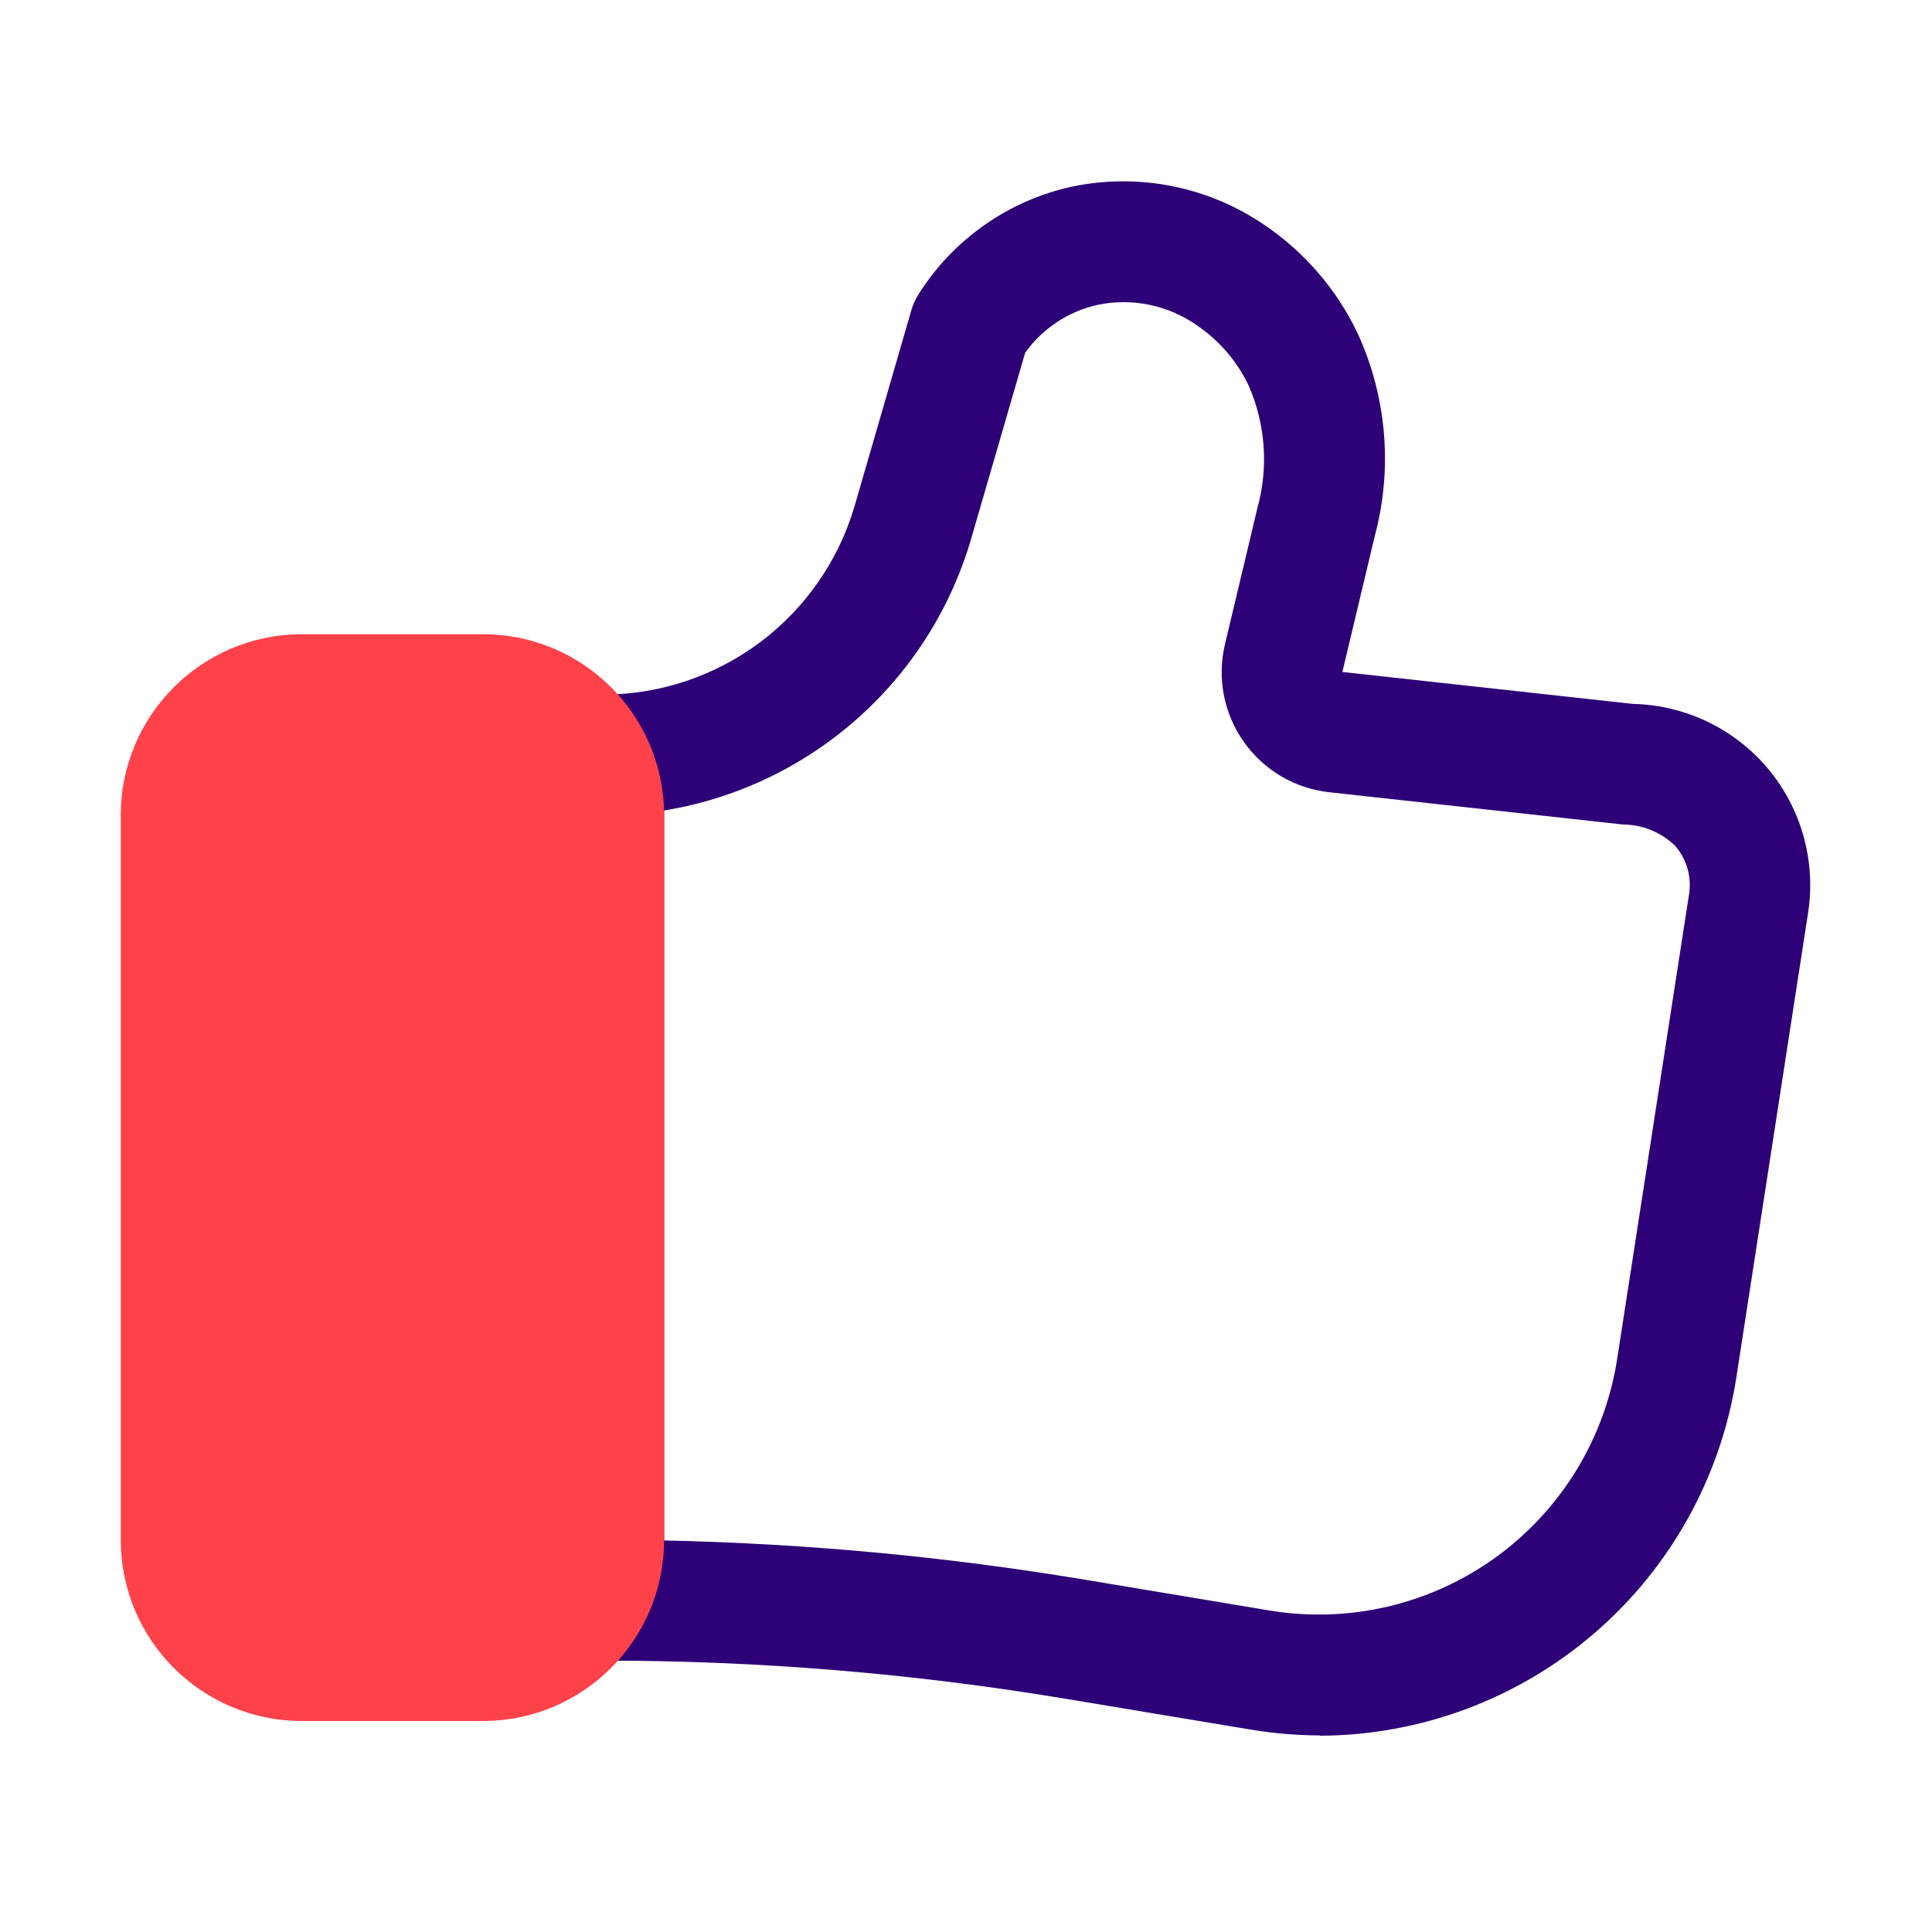 <svg width="32" height="32" viewBox="0 0 32 32" fill="none" xmlns="http://www.w3.org/2000/svg">
<path d="M21.861 28.744C21.47 28.743 21.08 28.709 20.694 28.644L17.637 28.135C15.113 27.715 12.559 27.505 10 27.505C9.735 27.505 9.48 27.4 9.293 27.212C9.105 27.025 9 26.77 9 26.505V12.505C9 12.24 9.105 11.985 9.293 11.798C9.48 11.61 9.735 11.505 10 11.505C10.936 11.502 11.846 11.196 12.595 10.634C13.343 10.071 13.89 9.282 14.154 8.384L15.096 5.134C15.122 5.045 15.16 4.96 15.209 4.882C15.493 4.429 15.865 4.037 16.302 3.73C16.739 3.422 17.234 3.205 17.756 3.091C18.301 2.977 18.863 2.974 19.409 3.082C19.955 3.19 20.474 3.407 20.934 3.72C21.606 4.172 22.143 4.796 22.49 5.528C22.969 6.576 23.069 7.758 22.772 8.872L22.234 11.13L27.048 11.659C27.475 11.668 27.895 11.769 28.28 11.953C28.666 12.138 29.007 12.403 29.282 12.73C29.556 13.057 29.758 13.44 29.872 13.851C29.987 14.263 30.013 14.694 29.948 15.116L28.759 22.816C28.503 24.464 27.668 25.968 26.403 27.055C25.138 28.143 23.527 28.743 21.859 28.749L21.861 28.744ZM11 25.515C13.334 25.564 15.662 25.781 17.965 26.164L21.022 26.674C21.675 26.783 22.343 26.761 22.987 26.61C23.631 26.459 24.239 26.181 24.775 25.794C25.311 25.406 25.765 24.915 26.11 24.351C26.455 23.786 26.685 23.159 26.786 22.505L27.976 14.811C27.998 14.669 27.989 14.524 27.95 14.386C27.91 14.248 27.841 14.12 27.747 14.011C27.515 13.784 27.203 13.657 26.878 13.656L22.017 13.122C21.735 13.091 21.463 13.001 21.219 12.857C20.975 12.713 20.764 12.518 20.601 12.287C20.437 12.055 20.325 11.791 20.271 11.513C20.217 11.235 20.224 10.948 20.289 10.672L20.827 8.413C21.011 7.746 20.962 7.036 20.688 6.4C20.497 5.992 20.2 5.644 19.828 5.391C19.591 5.224 19.323 5.108 19.04 5.049C18.756 4.99 18.463 4.99 18.18 5.049C17.696 5.157 17.269 5.439 16.98 5.842L16.08 8.942C15.741 10.092 15.085 11.122 14.186 11.915C13.287 12.708 12.183 13.231 11 13.424V25.515Z" fill="#2D0077"/>
<path d="M8 10.505H5C3.343 10.505 2 11.848 2 13.505V25.505C2 27.162 3.343 28.505 5 28.505H8C9.657 28.505 11 27.162 11 25.505V13.505C11 11.848 9.657 10.505 8 10.505Z" fill="#FF4149"/>
</svg>
